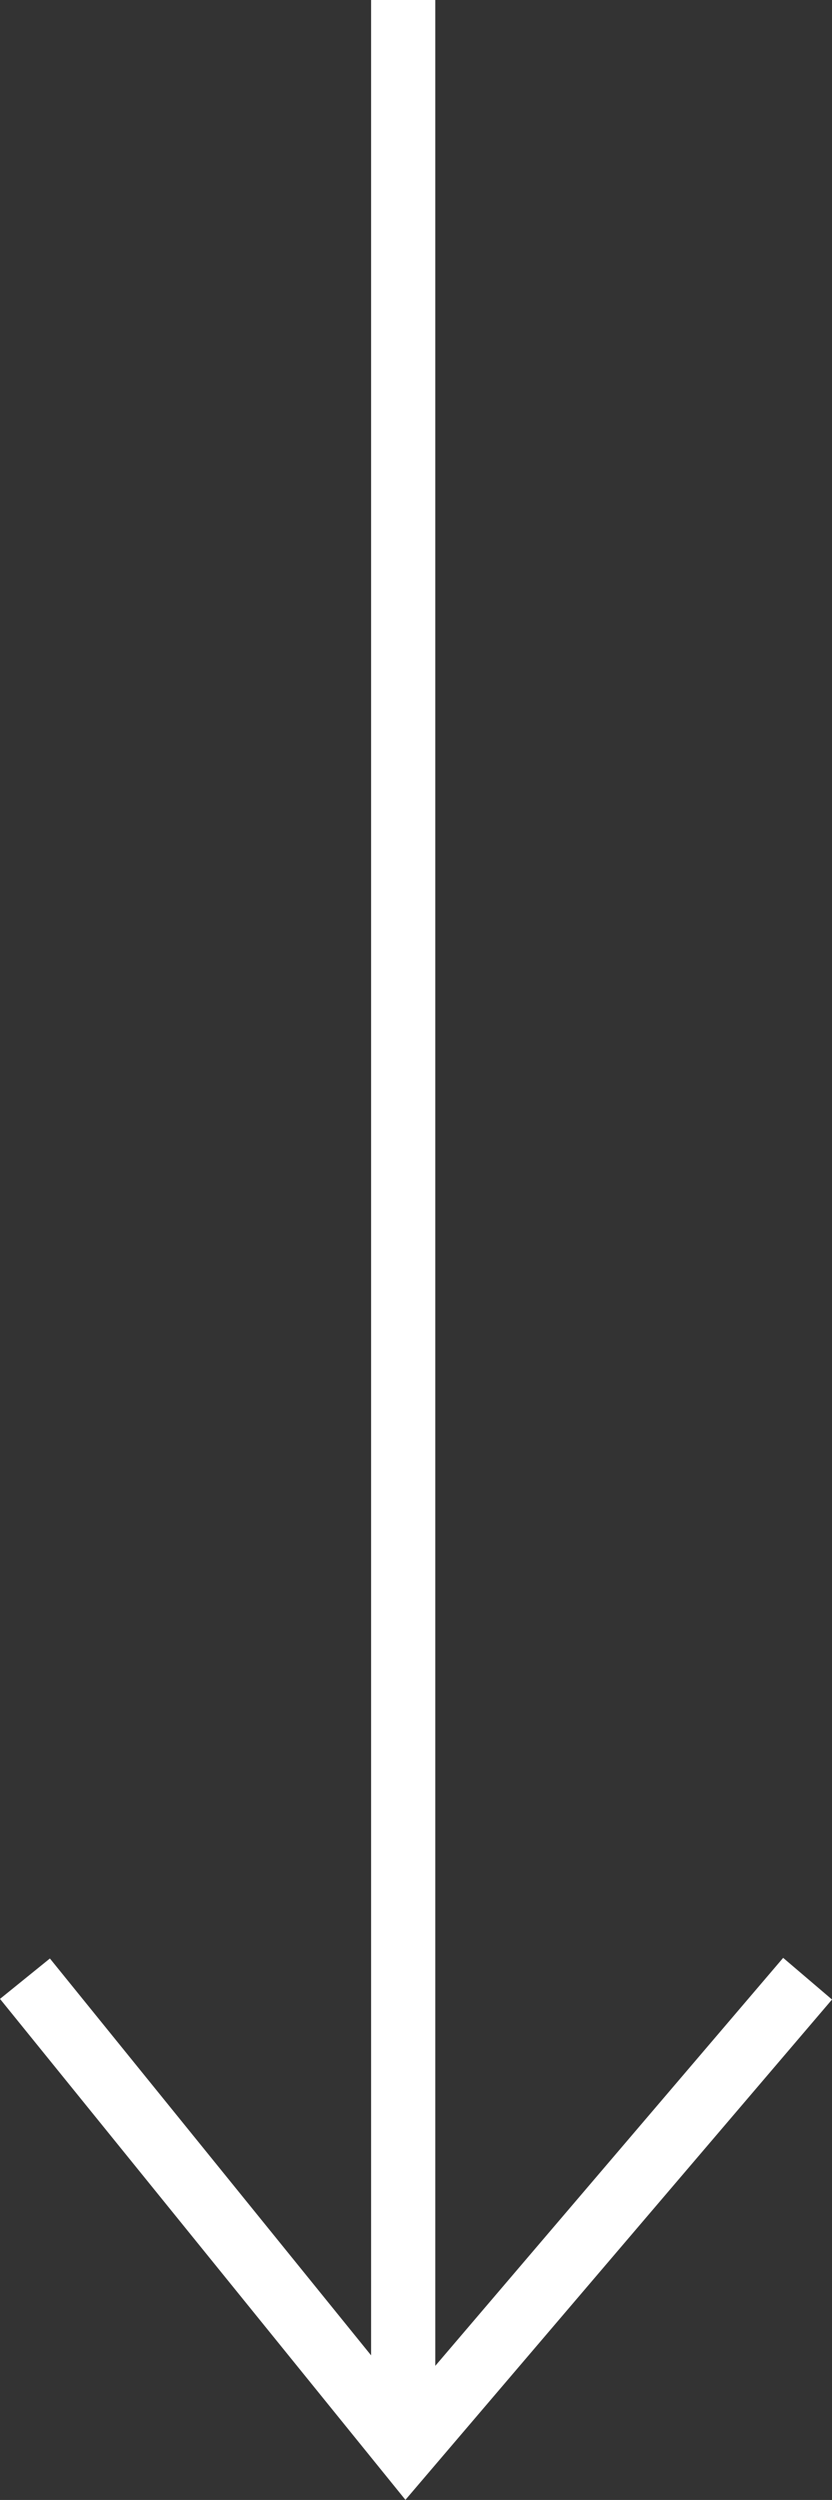 <?xml version="1.0" encoding="UTF-8"?> <svg xmlns="http://www.w3.org/2000/svg" width="38.88" height="116.793" viewBox="0 0 38.88 116.793"><rect x="0" y="0" width="38.88" height="116.793" fill="#333333" stroke="none"/><g id="Group_649" data-name="Group 649" transform="translate(-103.334 -862.424)"><path id="Path_386" data-name="Path 386" d="M0,0,22,18.763,0,36.573" transform="translate(141.073 954.865) rotate(90)" fill="none" stroke="#fff" stroke-width="3"></path><path id="Path_385" data-name="Path 385" d="M114.191,0H0" transform="translate(122.176 862.424) rotate(90)" fill="none" stroke="#fff" stroke-width="3"></path></g></svg> 